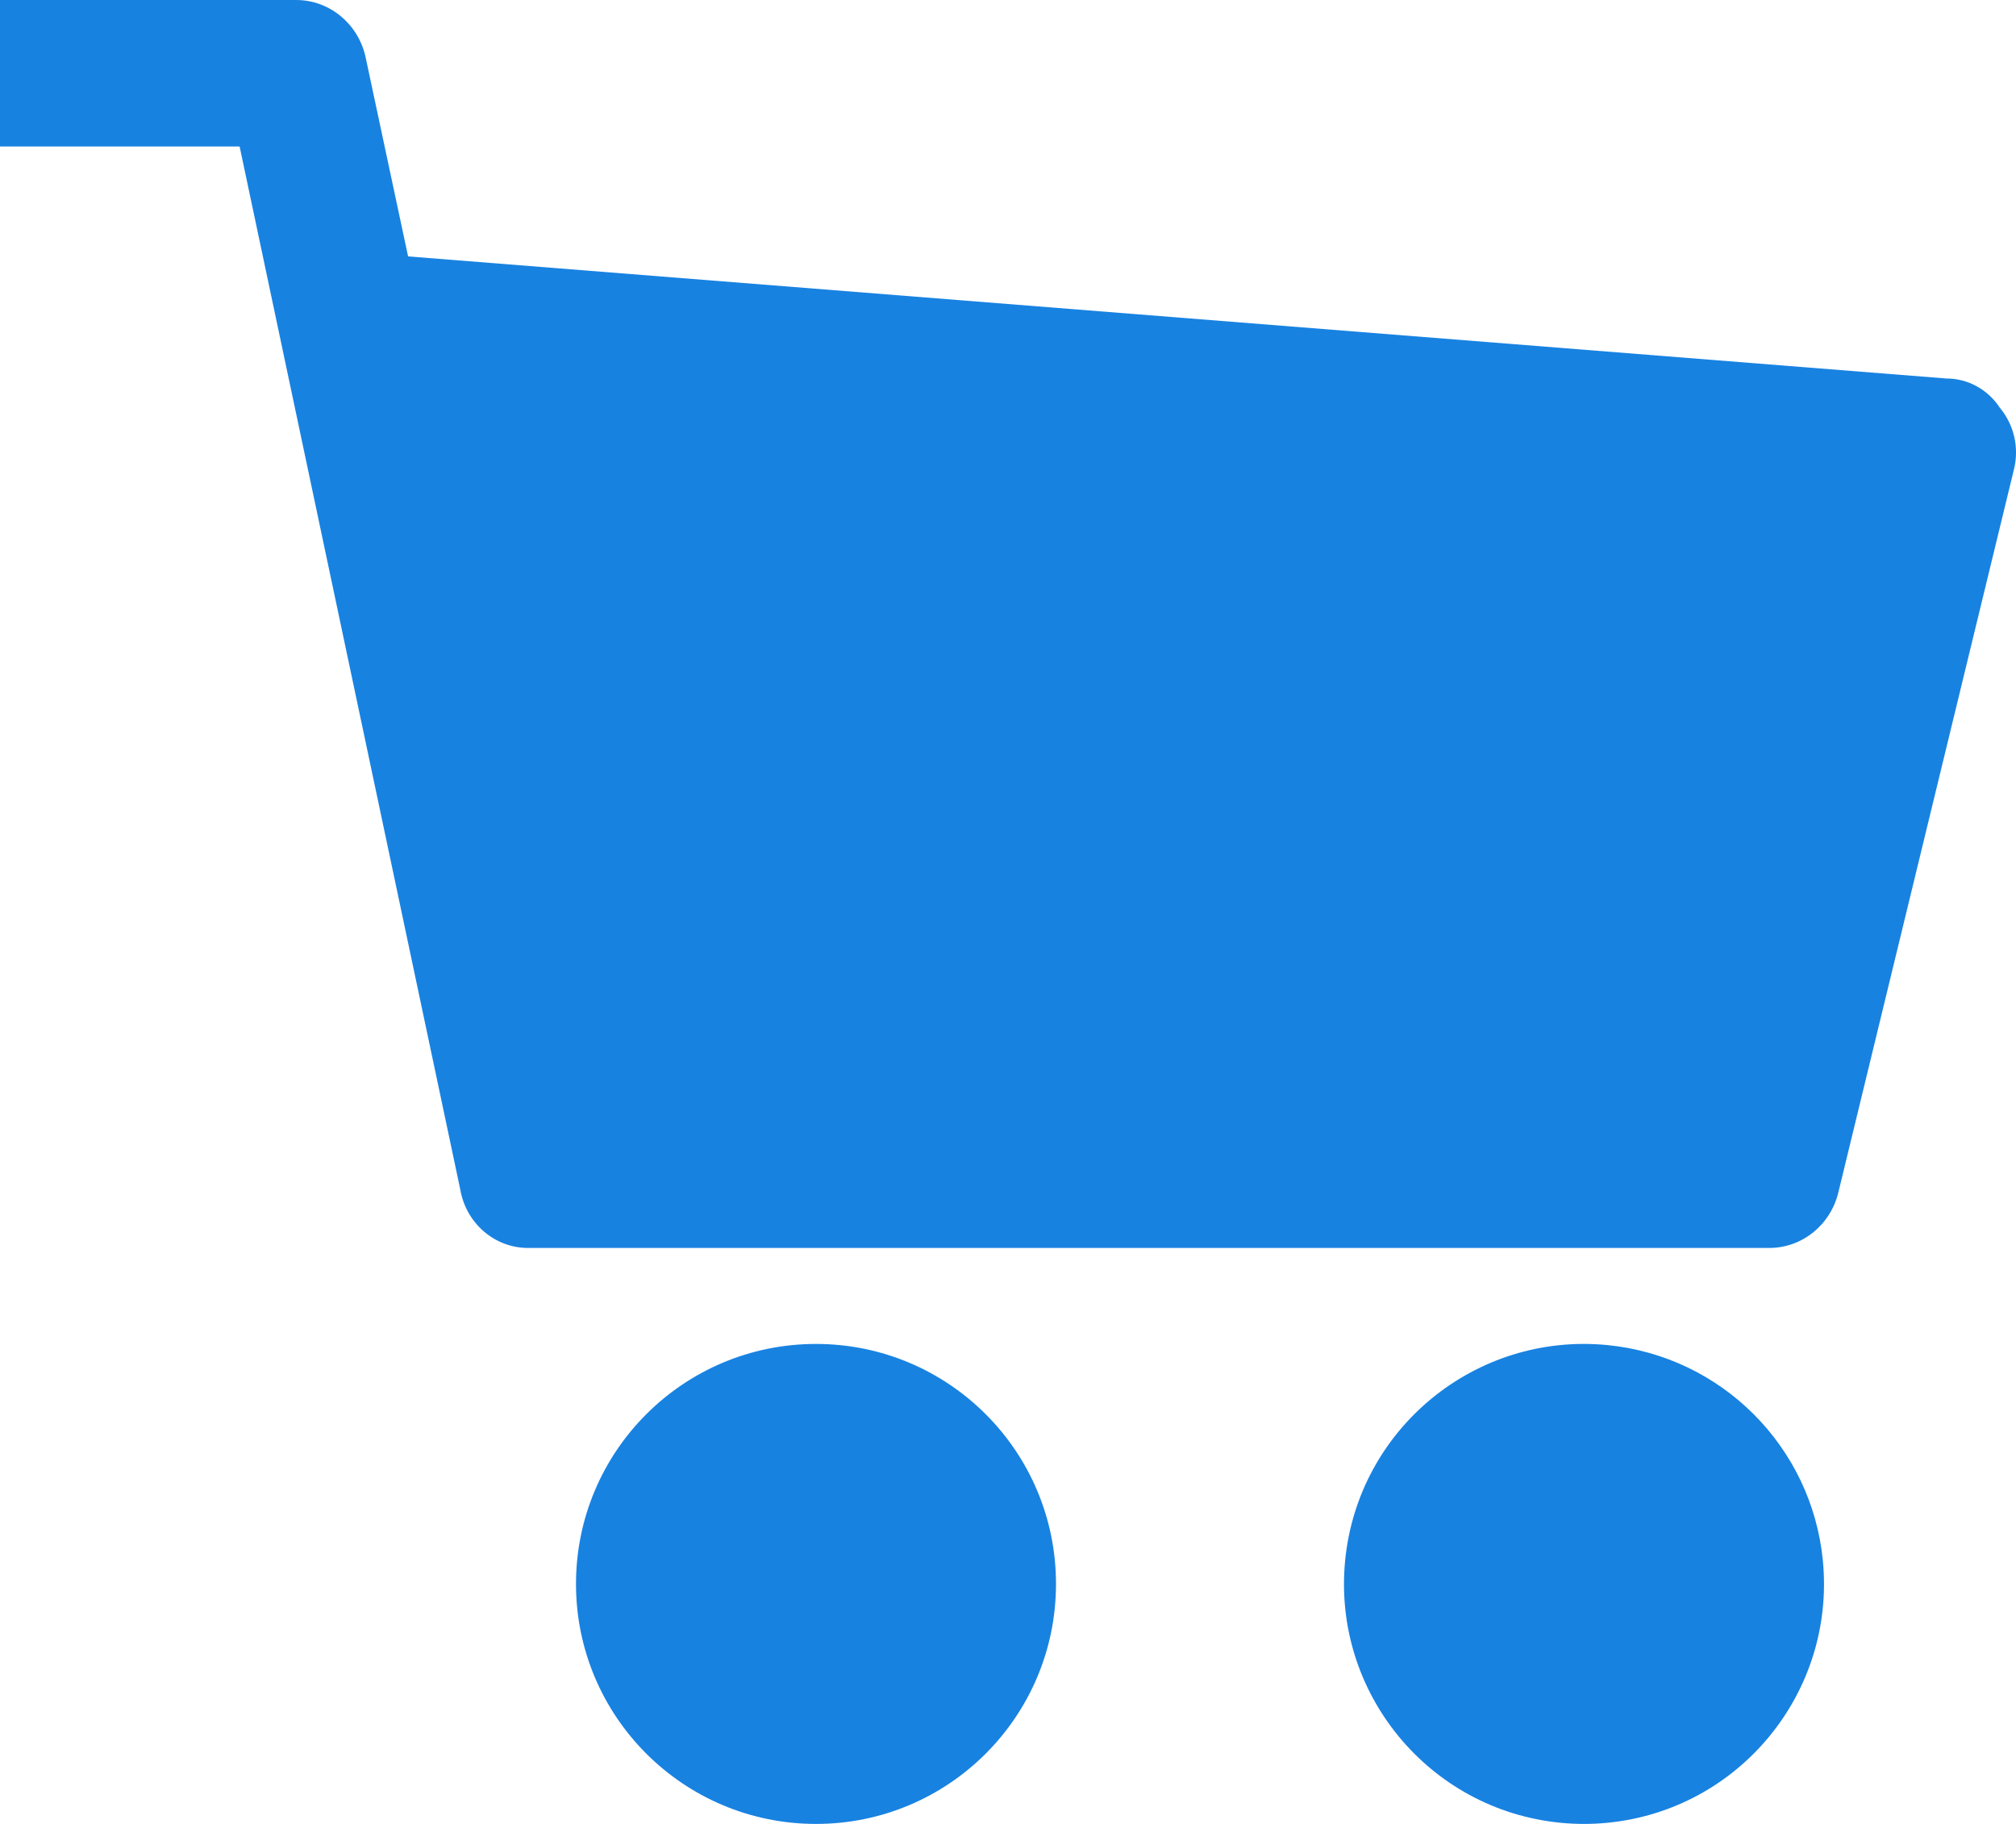 <?xml version="1.0" encoding="UTF-8"?>
<svg width="21px" height="19px" viewBox="0 0 21 19" version="1.1" xmlns="http://www.w3.org/2000/svg" xmlns:xlink="http://www.w3.org/1999/xlink">
    <!-- Generator: sketchtool 50.2 (55047) - http://www.bohemiancoding.com/sketch -->
    <title>AD7F4EA8-902B-4EDF-95EE-65C74A34CB48</title>
    <desc>Created with sketchtool.</desc>
    <defs></defs>
    <g id="Mobile" stroke="none" stroke-width="1" fill="none" fill-rule="evenodd">
        <g id="Mobile-Menu" transform="translate(-244, -21)" fill="#1882E1">
            <g id="Group-3">
                <path d="M260.745,35.012 C261.932,35.129 262.871,36.068 262.988,37.255 C263.123,38.629 262.119,39.853 260.745,39.988 C260.582,40.004 260.418,40.004 260.255,39.988 C258.881,39.853 257.877,38.629 258.012,37.255 C258.147,35.881 259.371,34.877 260.745,35.012 Z M252.5,35 C253.881,35 255,36.119 255,37.5 C255,38.881 253.881,40 252.5,40 C251.119,40 250,38.881 250,37.5 C250,36.119 251.119,35 252.5,35 Z M264.98,25.884 L263.151,33.415 C263.072,33.756 262.776,33.998 262.435,34 L249.511,34 C249.158,34.005 248.855,33.747 248.794,33.389 L246.496,22.526 L244,22.526 L244,21 L247.089,21 C247.43,21.002 247.726,21.243 247.806,21.585 L248.251,23.671 L264.277,24.943 C264.5,24.943 264.708,25.058 264.832,25.248 C264.978,25.423 265.034,25.66 264.98,25.884 Z" id="card_icon"></path>
            </g>
        </g>
    </g>
</svg>